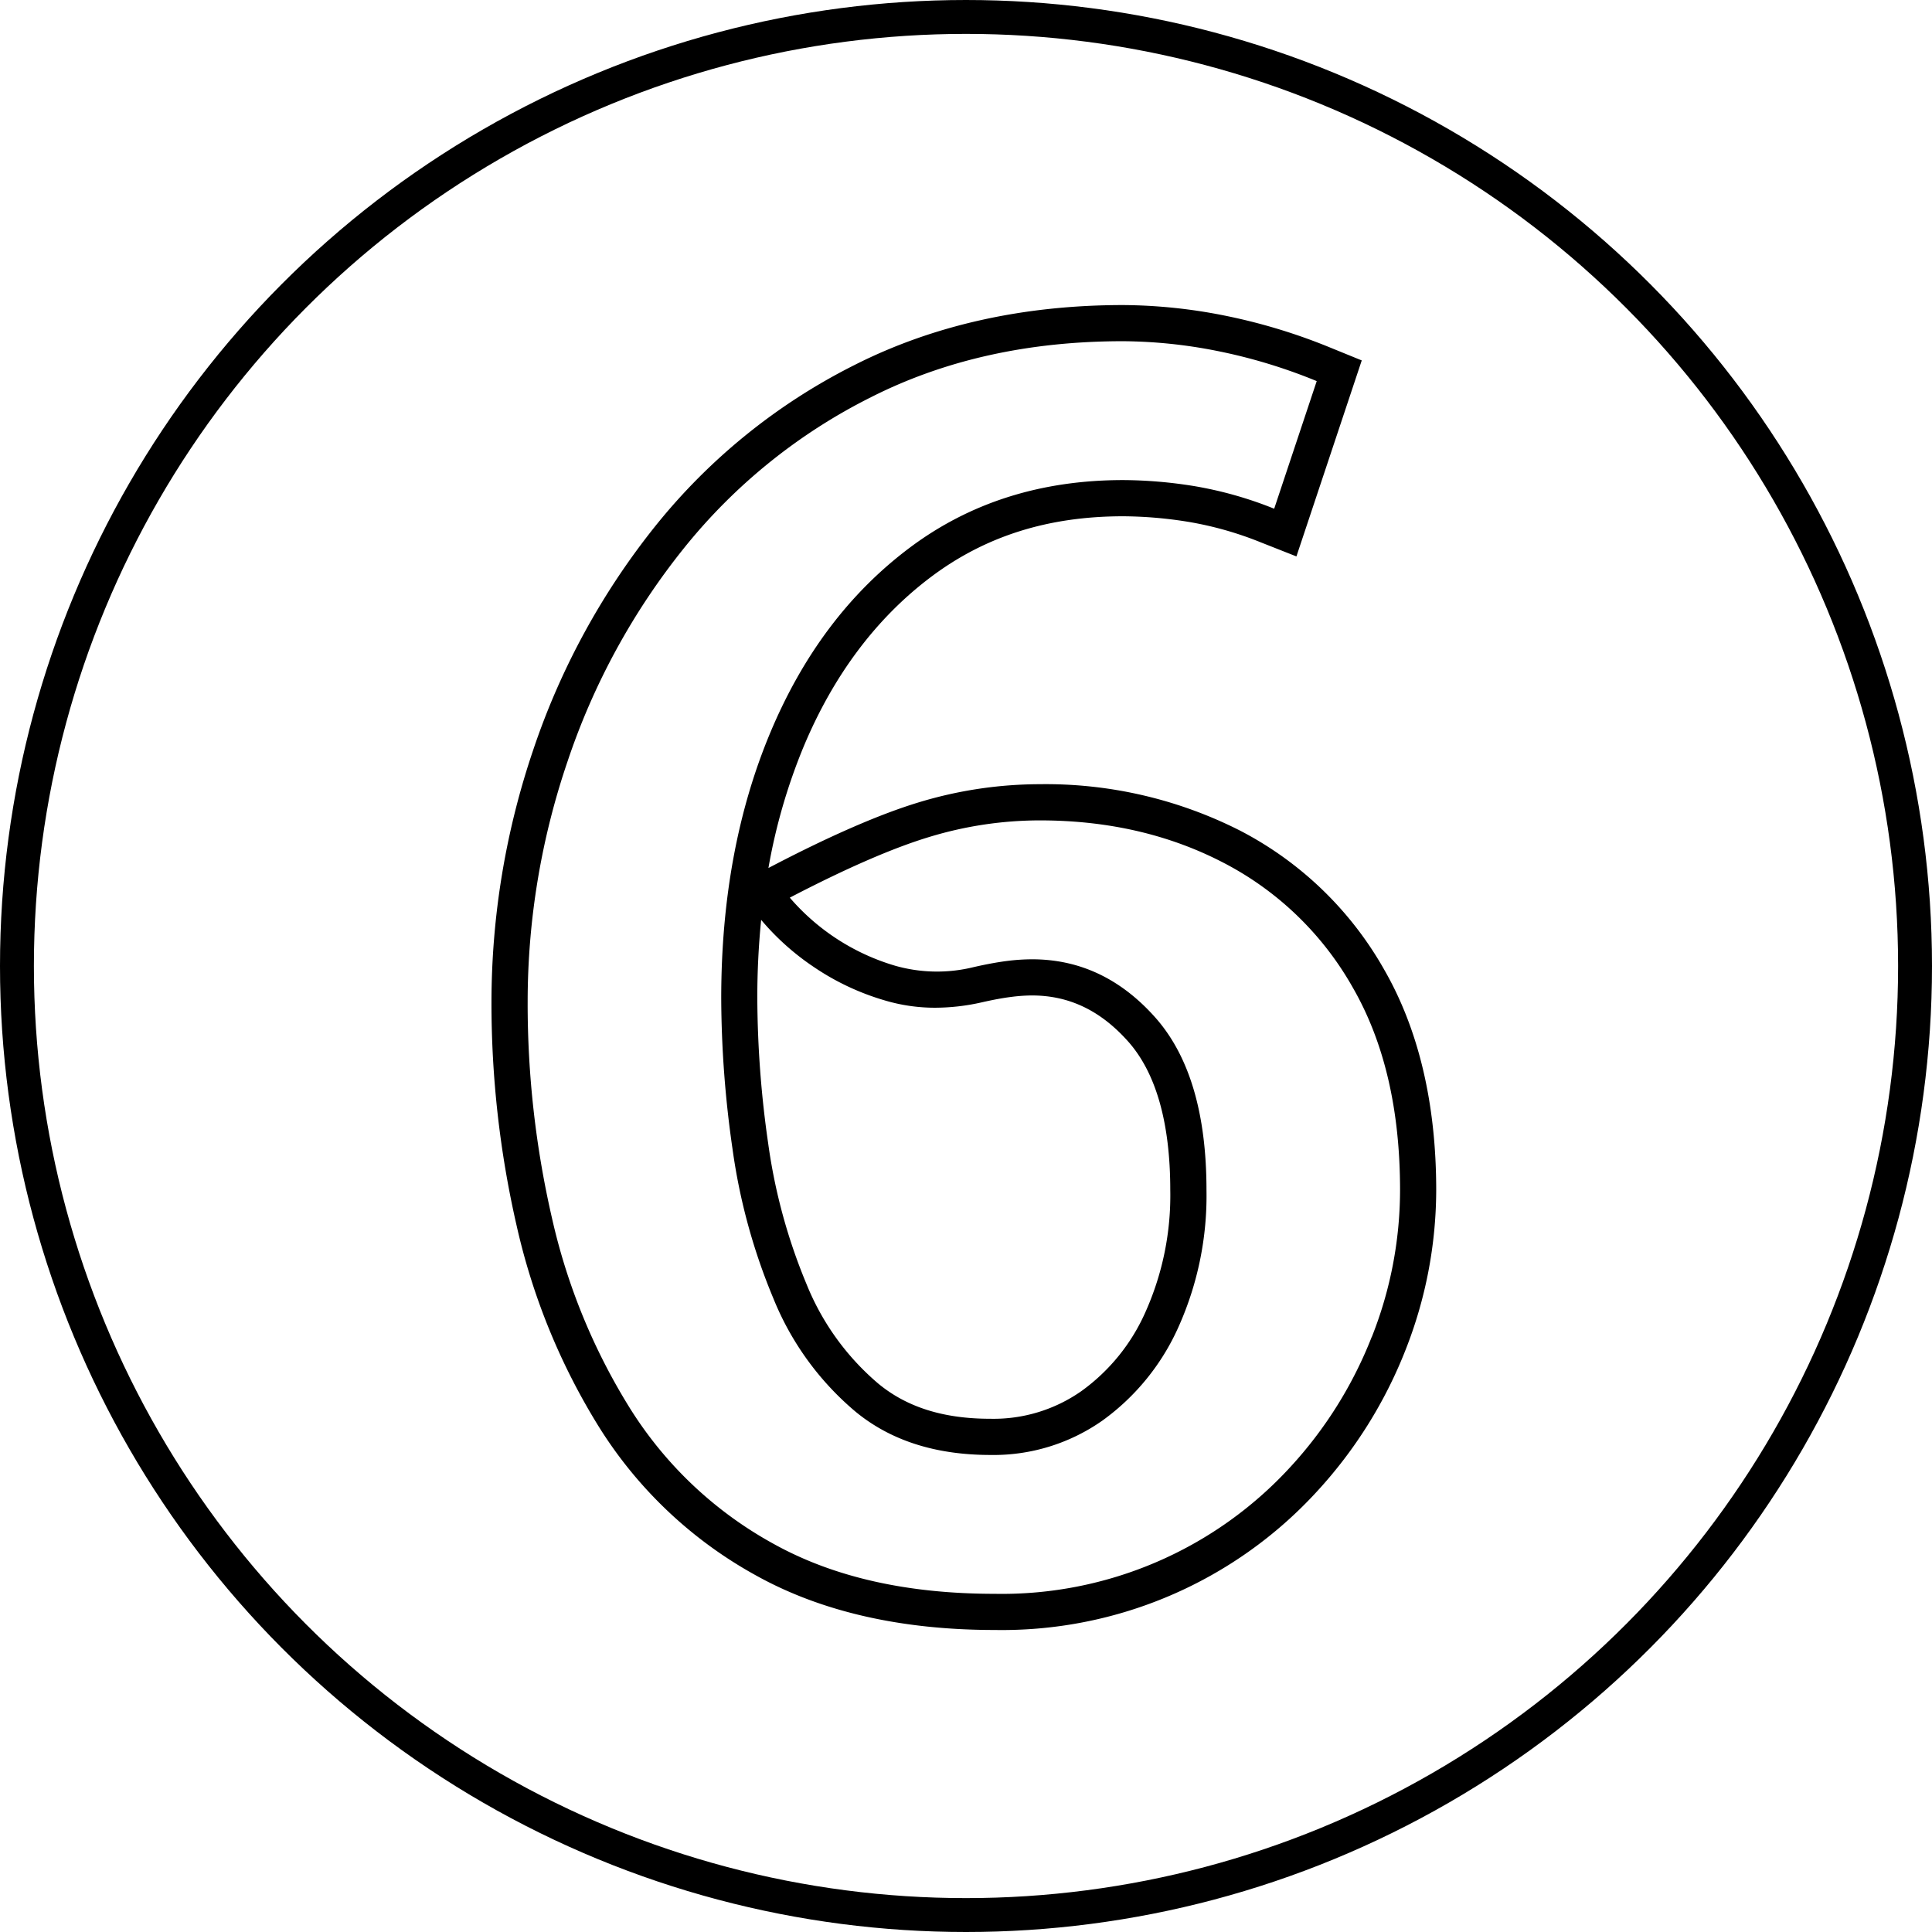 <svg xmlns="http://www.w3.org/2000/svg" xmlns:xlink="http://www.w3.org/1999/xlink" width="342" height="342" viewBox="0 0 342 342">
  <defs>
    <clipPath id="clip-path">
      <rect id="Rectangle_209" data-name="Rectangle 209" width="167.238" height="234.543" fill="none"/>
    </clipPath>
  </defs>
  <g id="Group_194" data-name="Group 194" transform="translate(-1216 -4259)">
    <g id="Ellipse_2" data-name="Ellipse 2" transform="translate(1216 4259)" fill="none" stroke="#000" stroke-width="6">
      <circle cx="171" cy="171" r="171" stroke="none"/>
      <circle cx="171" cy="171" r="168" fill="none"/>
    </g>
    <g id="Group_150" data-name="Group 150" transform="translate(1303 4313)">
      <g id="Group_154" data-name="Group 154" transform="translate(0 0)" clip-path="url(#clip-path)">
        <path id="Path_131" data-name="Path 131" d="M158.006,117.6A62.132,62.132,0,0,0,132.6,93.076a76.025,76.025,0,0,0-35.535-8.259A74.015,74.015,0,0,0,75.7,88.011c-6.825,2.062-15.52,5.833-25.848,11.211l-.826.429a102.12,102.12,0,0,1,6.23-21.481c5.314-12.7,12.914-22.813,22.6-30.08,9.6-7.2,20.713-10.7,33.96-10.7a74.3,74.3,0,0,1,11.589.992,61.147,61.147,0,0,1,12.793,3.63l6.294,2.484L154.055,9.8,148.5,7.536A102.3,102.3,0,0,0,129.469,1.8,93.875,93.875,0,0,0,111.817,0C94.177,0,78.19,3.566,64.289,10.6A106.312,106.312,0,0,0,29.075,39.037,129.083,129.083,0,0,0,7.4,78.721,139.158,139.158,0,0,0,0,123.335a176.274,176.274,0,0,0,4.469,39.7,115.509,115.509,0,0,0,14.649,35.7A75.861,75.861,0,0,0,46.861,224.9c11.512,6.4,25.72,9.636,42.213,9.636a75.635,75.635,0,0,0,57.035-24.5A80.179,80.179,0,0,0,161.8,184.98a77.425,77.425,0,0,0,5.436-28.3c0-15.3-3.105-28.454-9.233-39.082m-101.38-.724a44.588,44.588,0,0,0,13,6.217,31.051,31.051,0,0,0,8.957,1.293,37.544,37.544,0,0,0,8.221-.954c2.01-.455,3.752-.781,5.218-.96a28.833,28.833,0,0,1,3.656-.256c6.55,0,12.1,2.644,16.967,8.08,4.988,5.57,7.517,14.451,7.517,26.386a50.5,50.5,0,0,1-4.328,21.43,34.343,34.343,0,0,1-11.4,14.137,27.063,27.063,0,0,1-16.135,4.9c-8.272,0-14.752-2.036-19.823-6.223a45.288,45.288,0,0,1-12.7-17.607,99.916,99.916,0,0,1-6.78-24.836,183.927,183.927,0,0,1-1.934-25.758,137.941,137.941,0,0,1,.679-13.894l.1.122a44.821,44.821,0,0,0,8.772,7.92m99.216,65.775A73.538,73.538,0,0,1,141.4,205.706a69.293,69.293,0,0,1-52.323,22.429q-23.2,0-39.108-8.829a69.251,69.251,0,0,1-25.431-23.978A108.858,108.858,0,0,1,10.705,161.6a169.168,169.168,0,0,1-4.3-38.263A132.042,132.042,0,0,1,13.471,80.77,122.216,122.216,0,0,1,34.062,43.045,99.574,99.574,0,0,1,67.177,16.314Q86.769,6.393,111.817,6.4a87.5,87.5,0,0,1,16.442,1.684,95.218,95.218,0,0,1,17.825,5.378l-7.53,22.589a68.024,68.024,0,0,0-14.137-4,80.449,80.449,0,0,0-12.6-1.069q-21.82,0-37.8,11.986T49.352,75.7Q40.67,96.444,40.67,122.727a190.008,190.008,0,0,0,2,26.661,105.91,105.91,0,0,0,7.222,26.43,51.269,51.269,0,0,0,14.521,20.047q9.3,7.683,23.895,7.69a33.531,33.531,0,0,0,19.823-6.076,40.978,40.978,0,0,0,13.522-16.673,56.692,56.692,0,0,0,4.917-24.125q0-20.437-9.143-30.656T95.682,115.812a36.127,36.127,0,0,0-4.456.3c-1.639.211-3.586.563-5.839,1.076a27.062,27.062,0,0,1-13.907-.23A39.191,39.191,0,0,1,52.809,104.9q15.059-7.837,24.74-10.757a67.258,67.258,0,0,1,19.515-2.92q18.132,0,32.577,7.53A55.648,55.648,0,0,1,152.461,120.8q8.375,14.531,8.375,35.881a70.675,70.675,0,0,1-4.994,25.969" transform="translate(0 0.001)"/>
      </g>
    </g>
  </g>
</svg>
